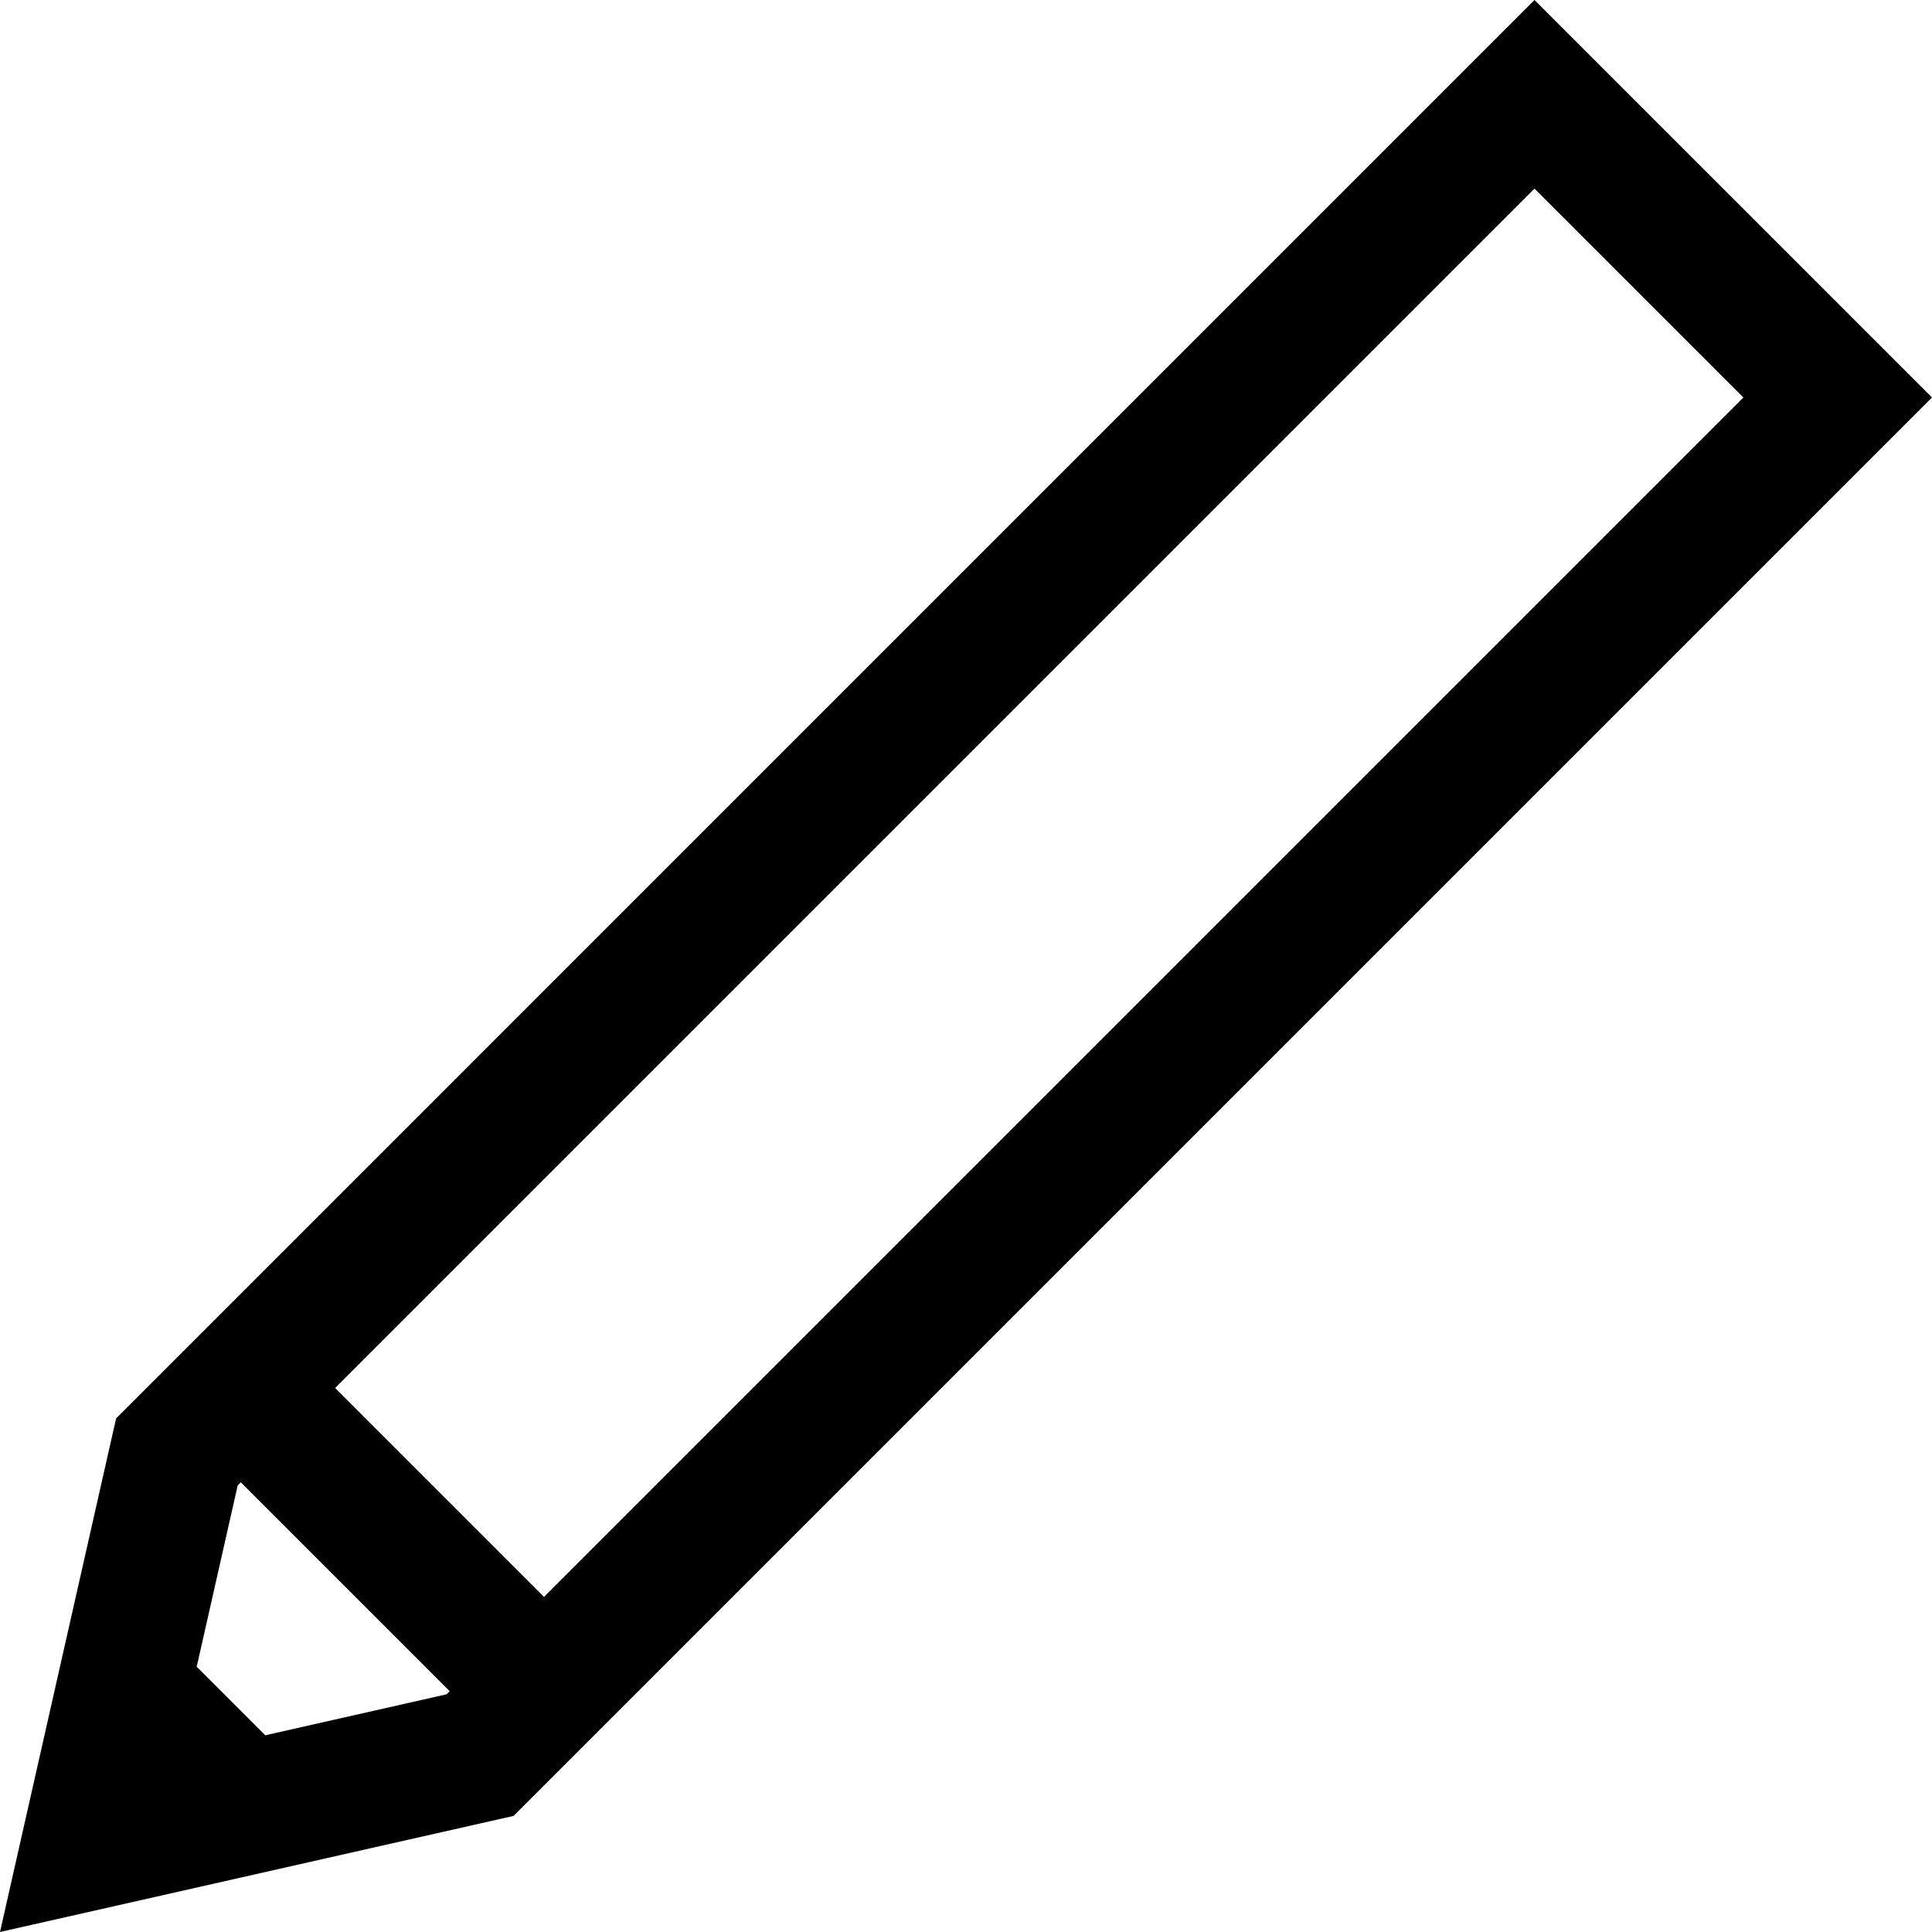 <svg xmlns="http://www.w3.org/2000/svg" width="800.434" height="800.432" viewBox="0 0 800.434 800.432">
  <path id="パス_932" data-name="パス 932" d="M81.5,690.526l16.973-75.092,1.3-1.3L186.3,700.652,185,701.959l-75.092,16.973Zm57.353-115.472L635.758,78.149l86.525,86.525L225.378,661.579ZM635.758,0,48.1,587.661,0,800.432l212.771-48.095L800.434,164.674Z"/>
</svg>
